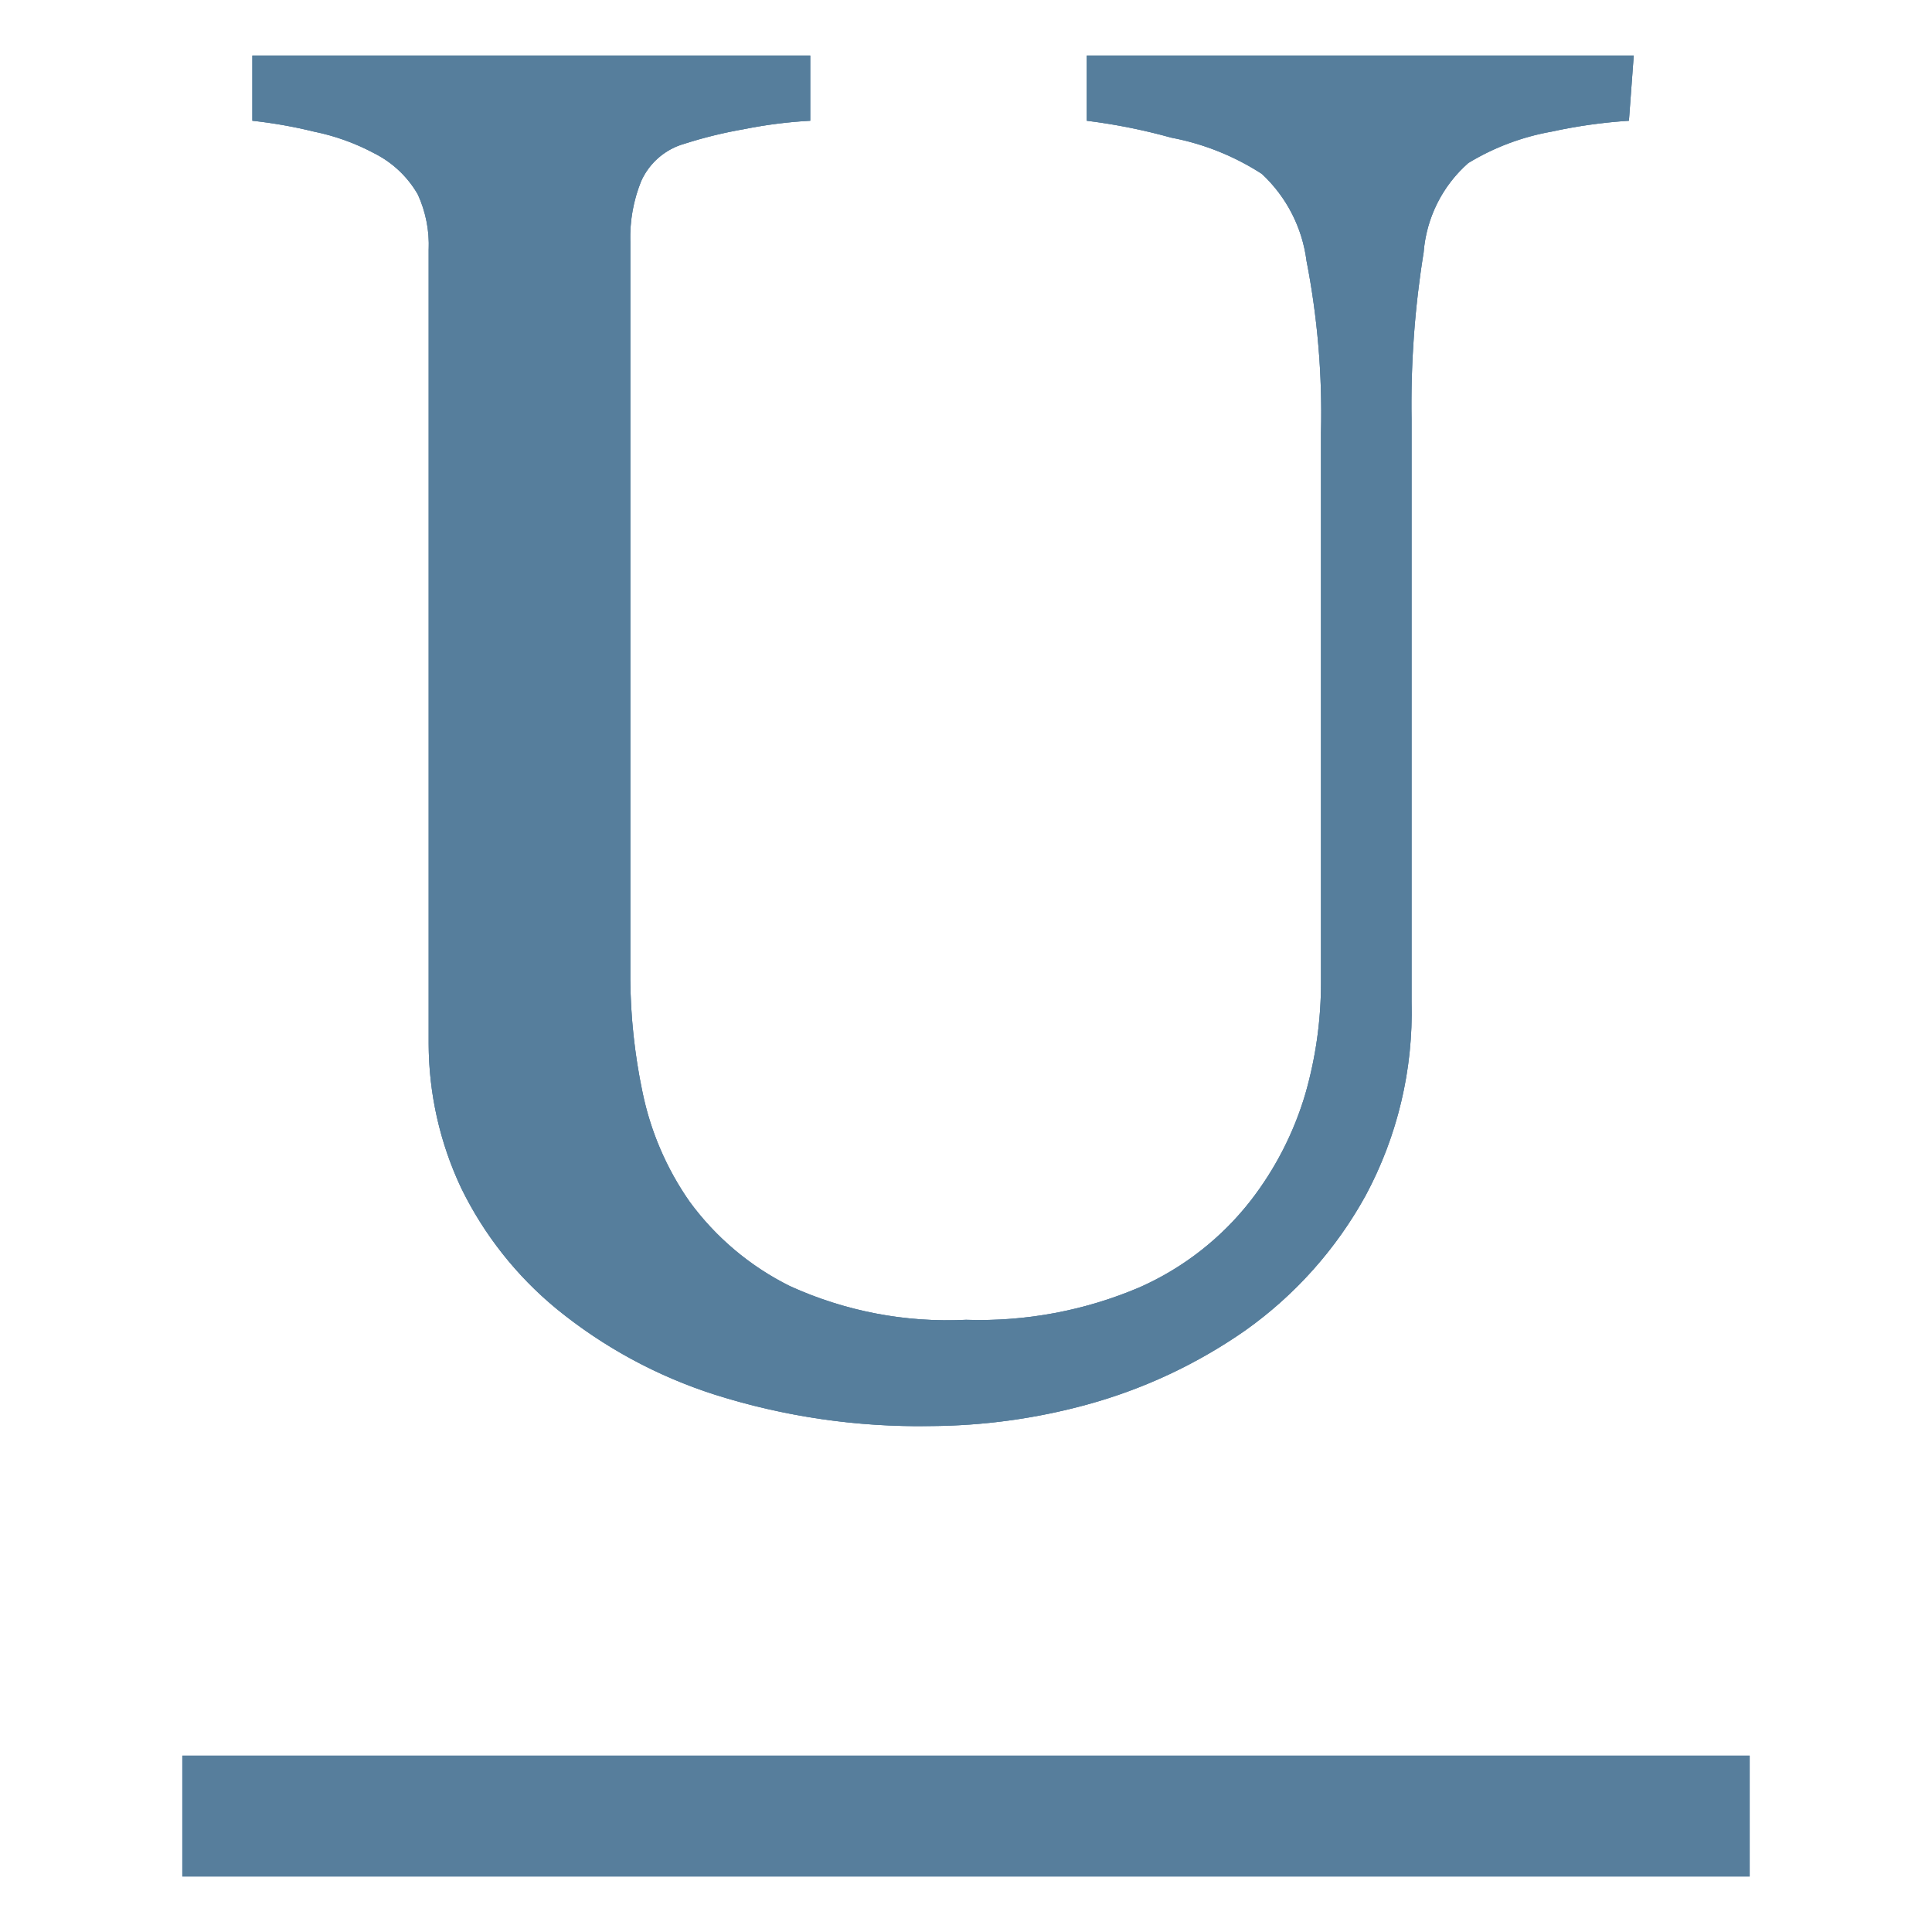 <svg id="Layer_1" data-name="Layer 1" xmlns="http://www.w3.org/2000/svg" xmlns:xlink="http://www.w3.org/1999/xlink" width="16" height="16" viewBox="0 0 16 16"><defs><clipPath id="clip-path"><path d="M-20.65-19.83l-.12.52a5.27,5.27,0,0,0-.63.07,5.17,5.17,0,0,0-.58.12.83.83,0,0,0-.47.31,1.46,1.46,0,0,0-.2.46l-1.87,8.1a.76.76,0,0,0,0,.13,1.15,1.15,0,0,0,0,.13.56.56,0,0,0,.08.3.63.63,0,0,0,.28.22,2.68,2.68,0,0,0,.52.13l.59.09-.12.52h-5l.12-.52.63,0a2.42,2.42,0,0,0,.58-.09,1,1,0,0,0,.46-.3,1,1,0,0,0,.21-.46l1.87-8.11a1.32,1.32,0,0,0,0-.14,1.27,1.27,0,0,0,0-.14.55.55,0,0,0-.07-.27.57.57,0,0,0-.28-.21,3.19,3.19,0,0,0-.57-.18,4.62,4.62,0,0,0-.54-.1l.12-.52Z" style="fill:#6f767d;clip-rule:evenodd"/></clipPath><clipPath id="clip-path-2"><path d="M-20.65,2.46l-.12.52A5.27,5.27,0,0,0-21.4,3a5.17,5.17,0,0,0-.58.12.83.83,0,0,0-.47.31,1.46,1.46,0,0,0-.2.46L-24.53,12a.76.76,0,0,0,0,.13,1.15,1.15,0,0,0,0,.13.56.56,0,0,0,.08.3.63.63,0,0,0,.28.22,2.68,2.68,0,0,0,.52.13l.59.09-.12.52h-5l.12-.52.63,0a2.42,2.42,0,0,0,.58-.09,1,1,0,0,0,.46-.3,1,1,0,0,0,.21-.46L-24.34,4a1.32,1.32,0,0,0,0-.14,1.27,1.27,0,0,0,0-.14.55.55,0,0,0-.07-.27.57.57,0,0,0-.28-.21,3.19,3.19,0,0,0-.57-.18,4.62,4.62,0,0,0-.54-.1l.12-.52Z" style="fill:#577e9c;clip-rule:evenodd"/></clipPath><clipPath id="clip-path-3"><path d="M13.49-21.27a4.27,4.27,0,0,0-.64.09,2,2,0,0,0-.69.26,1.1,1.1,0,0,0-.37.74,7.89,7.89,0,0,0-.1,1.38V-14a3.21,3.21,0,0,1-.38,1.6,3.35,3.35,0,0,1-1,1.12,4.25,4.25,0,0,1-1.3.61,5,5,0,0,1-1.31.18,5.6,5.6,0,0,1-1.78-.26,4,4,0,0,1-1.31-.71,3,3,0,0,1-.79-1,2.82,2.82,0,0,1-.27-1.2v-6.55a1,1,0,0,0-.09-.46A.86.86,0,0,0,3.09-21a1.83,1.83,0,0,0-.5-.18,3.91,3.91,0,0,0-.5-.08v-.55H6.71v.55a3.83,3.83,0,0,0-.55.07,3.67,3.67,0,0,0-.49.12.56.56,0,0,0-.36.31,1.24,1.24,0,0,0-.09.48v6.13a4.76,4.76,0,0,0,.1.93,2.44,2.44,0,0,0,.39.91,2.29,2.29,0,0,0,.83.7A3.14,3.14,0,0,0,8-11.35a3.38,3.38,0,0,0,1.44-.27,2.4,2.4,0,0,0,.92-.72,2.69,2.69,0,0,0,.45-.88,3.34,3.34,0,0,0,.13-.93V-18.7a6.6,6.6,0,0,0-.12-1.42,1.19,1.19,0,0,0-.37-.72,2.1,2.1,0,0,0-.75-.3A4.82,4.82,0,0,0,9-21.27v-.55h4.53Z" style="fill:#6f767d;clip-rule:evenodd"/></clipPath><clipPath id="clip-path-4"><rect x="1.51" y="-7.74" width="12.98" height="1" style="fill:#6f767d"/></clipPath><clipPath id="clip-path-5"><path d="M13.49,1a4.27,4.27,0,0,0-.64.09,2,2,0,0,0-.69.26,1.1,1.1,0,0,0-.37.74,7.89,7.89,0,0,0-.1,1.38V8.3a3.21,3.21,0,0,1-.38,1.6,3.35,3.35,0,0,1-1,1.12,4.25,4.25,0,0,1-1.3.61,5,5,0,0,1-1.31.18,5.6,5.6,0,0,1-1.78-.26,4,4,0,0,1-1.31-.71,3,3,0,0,1-.79-1,2.82,2.82,0,0,1-.27-1.2V2.07a1,1,0,0,0-.09-.46.86.86,0,0,0-.36-.34,1.83,1.83,0,0,0-.5-.18A3.91,3.91,0,0,0,2.09,1V.46H6.71V1a3.83,3.83,0,0,0-.55.07,3.67,3.67,0,0,0-.49.12.56.56,0,0,0-.36.31A1.24,1.24,0,0,0,5.22,2V8.11a4.76,4.76,0,0,0,.1.93,2.44,2.44,0,0,0,.39.91,2.29,2.29,0,0,0,.83.7A3.14,3.14,0,0,0,8,10.93a3.38,3.38,0,0,0,1.44-.27,2.4,2.4,0,0,0,.92-.72,2.69,2.69,0,0,0,.45-.88,3.34,3.34,0,0,0,.13-.93V3.58a6.6,6.6,0,0,0-.12-1.42,1.19,1.19,0,0,0-.37-.72,2.1,2.1,0,0,0-.75-.3A4.82,4.82,0,0,0,9,1V.46h4.53Z" style="fill:#577e9c;clip-rule:evenodd"/></clipPath><clipPath id="clip-path-6"><rect x="-83.49" y="-1179.46" width="519" height="1315" style="fill:#577e9c"/></clipPath><clipPath id="clip-path-7"><rect x="1.51" y="14.54" width="12.98" height="1" style="fill:#577e9c"/></clipPath><clipPath id="clip-path-8"><rect x="-82.49" y="-1179.46" width="519" height="1315" style="fill:#577e9c"/></clipPath><clipPath id="clip-path-9"><path d="M44.47-9.4A5.19,5.19,0,0,0,45.11-11a9.3,9.3,0,0,0,.2-2,9.21,9.21,0,0,0-.22-2.09,5.19,5.19,0,0,0-.65-1.62,3.12,3.12,0,0,0-1.08-1,2.93,2.93,0,0,0-1.48-.37,2.85,2.85,0,0,0-1.59.43,3.34,3.34,0,0,0-1.07,1.15A5.51,5.51,0,0,0,38.62-15,9.51,9.51,0,0,0,38.43-13a9.31,9.31,0,0,0,.2,2,5.15,5.15,0,0,0,.64,1.61A3.15,3.15,0,0,0,40.34-8.3a2.91,2.91,0,0,0,1.53.39,2.94,2.94,0,0,0,1.51-.39A3.06,3.06,0,0,0,44.47-9.4Zm1.16-7.86a5.44,5.44,0,0,1,1.15,1.85A6.65,6.65,0,0,1,47.2-13a6.53,6.53,0,0,1-.42,2.4A5.34,5.34,0,0,1,45.6-8.78a5.08,5.08,0,0,1-1.69,1.16,5.2,5.2,0,0,1-2,.41,5.22,5.22,0,0,1-2.14-.43A5,5,0,0,1,38-8.86a5.47,5.47,0,0,1-1.11-1.84,6.59,6.59,0,0,1-.4-2.32A6.47,6.47,0,0,1,37-15.42a5.62,5.62,0,0,1,1.16-1.83,5,5,0,0,1,1.71-1.17,5.23,5.23,0,0,1,2-.41,5.27,5.27,0,0,1,2.08.41A5,5,0,0,1,45.63-17.26Z" style="fill:#6f767d;clip-rule:evenodd"/></clipPath><clipPath id="clip-path-10"><rect x="35.04" y="-21.98" width="13.66" height="1" style="fill:#6f767d"/></clipPath><clipPath id="clip-path-11"><path d="M85.58-14.13a2.59,2.59,0,0,1,.52.86,3.18,3.18,0,0,1,.17,1.08,3.08,3.08,0,0,1-1.09,2.42,3.94,3.94,0,0,1-2.7,1A5,5,0,0,1,81-9a5.73,5.73,0,0,1-1.28-.56L79.38-9h-.62l-.11-3.8h.63a8.36,8.36,0,0,0,.46,1.27,4.44,4.44,0,0,0,.69,1.06,3.14,3.14,0,0,0,.95.73,2.77,2.77,0,0,0,1.26.27,2.85,2.85,0,0,0,.94-.14,1.65,1.65,0,0,0,.65-.4,1.63,1.63,0,0,0,.37-.61,2.43,2.43,0,0,0,.12-.8,2.22,2.22,0,0,0-.37-1.24,2.31,2.31,0,0,0-1.12-.87L82.07-14q-.66-.25-1.13-.46a3.68,3.68,0,0,1-1.46-1.11A2.87,2.87,0,0,1,79-17.35a2.73,2.73,0,0,1,.26-1.18,3.07,3.07,0,0,1,.73-1A3.33,3.33,0,0,1,81-20.15a3.65,3.65,0,0,1,1.29-.23,3.77,3.77,0,0,1,1.37.23,6.52,6.52,0,0,1,1.11.55l.32-.53h.63l.06,3.68h-.63q-.17-.63-.39-1.21a4.28,4.28,0,0,0-.56-1,2.56,2.56,0,0,0-.82-.72,2.41,2.41,0,0,0-1.19-.27,1.81,1.81,0,0,0-1.27.48,1.51,1.51,0,0,0-.52,1.16,2,2,0,0,0,.34,1.19,2.46,2.46,0,0,0,1,.78q.57.27,1.12.47t1.07.43a8,8,0,0,1,.9.46A3.39,3.39,0,0,1,85.58-14.13Z" style="fill:#6f767d;clip-rule:evenodd"/></clipPath><clipPath id="clip-path-12"><polyline points="79.48 -15.1 74.45 -15.1 74.45 -14.1 90.45 -14.1 90.45 -15.1 79.48 -15.1" style="fill:#6f767d"/></clipPath><clipPath id="clip-path-13"><path d="M85.58,8.47a2.59,2.59,0,0,1,.52.86,3.18,3.18,0,0,1,.17,1.08,3.08,3.08,0,0,1-1.09,2.42,3.94,3.94,0,0,1-2.7,1A5,5,0,0,1,81,13.55,5.73,5.73,0,0,1,79.72,13l-.34.57h-.62l-.11-3.8h.63A8.36,8.36,0,0,0,79.74,11a4.44,4.44,0,0,0,.69,1.06,3.14,3.14,0,0,0,.95.73,2.77,2.77,0,0,0,1.26.27,2.85,2.85,0,0,0,.94-.14,1.65,1.65,0,0,0,.65-.4A1.63,1.63,0,0,0,84.6,12a2.43,2.43,0,0,0,.12-.8,2.22,2.22,0,0,0-.37-1.24A2.31,2.31,0,0,0,83.23,9L82.07,8.6q-.66-.25-1.13-.46A3.68,3.68,0,0,1,79.48,7,2.87,2.87,0,0,1,79,5.24a2.73,2.73,0,0,1,.26-1.18,3.07,3.07,0,0,1,.73-1A3.33,3.33,0,0,1,81,2.45a3.65,3.65,0,0,1,1.29-.23,3.77,3.77,0,0,1,1.37.23A6.52,6.52,0,0,1,84.79,3l.32-.53h.63l.06,3.68h-.63q-.17-.63-.39-1.21a4.28,4.28,0,0,0-.56-1,2.56,2.56,0,0,0-.82-.72,2.41,2.41,0,0,0-1.19-.27,1.81,1.81,0,0,0-1.27.48,1.51,1.51,0,0,0-.52,1.16,2,2,0,0,0,.34,1.19,2.46,2.46,0,0,0,1,.78q.57.27,1.12.47t1.07.43a8,8,0,0,1,.9.46A3.39,3.39,0,0,1,85.58,8.47Z" style="fill:#577e9c;clip-rule:evenodd"/></clipPath><clipPath id="clip-path-14"><polyline points="79.48 7.5 74.45 7.5 74.45 8.5 90.45 8.5 90.45 7.5 79.48 7.5" style="fill:#577e9c"/></clipPath><clipPath id="clip-path-15"><path d="M44.47,13.2a5.19,5.19,0,0,0,.64-1.61,9.3,9.3,0,0,0,.2-2,9.21,9.21,0,0,0-.22-2.09,5.19,5.19,0,0,0-.65-1.62,3.12,3.12,0,0,0-1.08-1,2.93,2.93,0,0,0-1.48-.37,2.85,2.85,0,0,0-1.59.43A3.34,3.34,0,0,0,39.2,6a5.51,5.51,0,0,0-.58,1.61,9.51,9.51,0,0,0-.19,1.94,9.31,9.31,0,0,0,.2,2,5.15,5.15,0,0,0,.64,1.61,3.15,3.15,0,0,0,1.06,1.07,2.91,2.91,0,0,0,1.53.39,2.94,2.94,0,0,0,1.51-.39A3.06,3.06,0,0,0,44.47,13.2Zm1.16-7.86a5.44,5.44,0,0,1,1.15,1.85,6.65,6.65,0,0,1,.41,2.39,6.53,6.53,0,0,1-.42,2.4,5.34,5.34,0,0,1-1.17,1.84A5.08,5.08,0,0,1,43.91,15a5.42,5.42,0,0,1-4.18,0A5,5,0,0,1,38,13.74a5.47,5.47,0,0,1-1.11-1.84,6.59,6.59,0,0,1-.4-2.32A6.47,6.47,0,0,1,37,7.17a5.62,5.62,0,0,1,1.16-1.83,5,5,0,0,1,1.71-1.17,5.36,5.36,0,0,1,4.11,0A5,5,0,0,1,45.63,5.34Z" style="fill:#577e9c;clip-rule:evenodd"/></clipPath><clipPath id="clip-path-16"><rect x="35.04" y="0.62" width="13.66" height="1" style="fill:#577e9c"/></clipPath></defs><title>icons</title><path d="M-20.65-19.83l-.12.52a5.27,5.27,0,0,0-.63.07,5.17,5.17,0,0,0-.58.12.83.83,0,0,0-.47.31,1.46,1.46,0,0,0-.2.46l-1.87,8.1a.76.76,0,0,0,0,.13,1.15,1.15,0,0,0,0,.13.56.56,0,0,0,.08.3.63.63,0,0,0,.28.22,2.68,2.68,0,0,0,.52.13l.59.09-.12.52h-5l.12-.52.63,0a2.42,2.42,0,0,0,.58-.09,1,1,0,0,0,.46-.3,1,1,0,0,0,.21-.46l1.87-8.11a1.32,1.32,0,0,0,0-.14,1.27,1.27,0,0,0,0-.14.55.55,0,0,0-.07-.27.57.57,0,0,0-.28-.21,3.19,3.19,0,0,0-.57-.18,4.62,4.62,0,0,0-.54-.1l.12-.52Z" style="fill:#6f767d;fill-rule:evenodd"/><g style="clip-path:url(#clip-path)"><rect x="-77.86" y="-1199.74" width="519" height="1315" style="fill:#6f767d"/></g><path d="M-20.65,2.46l-.12.52A5.27,5.27,0,0,0-21.4,3a5.17,5.17,0,0,0-.58.12.83.83,0,0,0-.47.31,1.46,1.46,0,0,0-.2.46L-24.53,12a.76.76,0,0,0,0,.13,1.15,1.15,0,0,0,0,.13.56.56,0,0,0,.08.3.63.63,0,0,0,.28.22,2.68,2.68,0,0,0,.52.13l.59.09-.12.52h-5l.12-.52.63,0a2.42,2.42,0,0,0,.58-.09,1,1,0,0,0,.46-.3,1,1,0,0,0,.21-.46L-24.34,4a1.32,1.32,0,0,0,0-.14,1.27,1.27,0,0,0,0-.14.55.55,0,0,0-.07-.27.57.57,0,0,0-.28-.21,3.19,3.19,0,0,0-.57-.18,4.62,4.62,0,0,0-.54-.1l.12-.52Z" style="fill:#577e9c;fill-rule:evenodd"/><g style="clip-path:url(#clip-path-2)"><rect x="-77.86" y="-1177.46" width="519" height="1315" style="fill:#577e9c"/></g><path d="M13.49-21.27a4.27,4.27,0,0,0-.64.09,2,2,0,0,0-.69.26,1.1,1.1,0,0,0-.37.74,7.89,7.89,0,0,0-.1,1.38V-14a3.21,3.21,0,0,1-.38,1.6,3.35,3.35,0,0,1-1,1.12,4.25,4.25,0,0,1-1.3.61,5,5,0,0,1-1.31.18,5.6,5.6,0,0,1-1.78-.26,4,4,0,0,1-1.31-.71,3,3,0,0,1-.79-1,2.82,2.82,0,0,1-.27-1.2v-6.55a1,1,0,0,0-.09-.46A.86.86,0,0,0,3.09-21a1.83,1.83,0,0,0-.5-.18,3.91,3.91,0,0,0-.5-.08v-.55H6.71v.55a3.83,3.83,0,0,0-.55.07,3.67,3.67,0,0,0-.49.12.56.56,0,0,0-.36.31,1.24,1.24,0,0,0-.09.48v6.13a4.76,4.76,0,0,0,.1.93,2.44,2.44,0,0,0,.39.91,2.29,2.29,0,0,0,.83.7A3.14,3.14,0,0,0,8-11.35a3.38,3.38,0,0,0,1.44-.27,2.4,2.4,0,0,0,.92-.72,2.69,2.69,0,0,0,.45-.88,3.34,3.34,0,0,0,.13-.93V-18.7a6.6,6.6,0,0,0-.12-1.42,1.19,1.19,0,0,0-.37-.72,2.1,2.1,0,0,0-.75-.3A4.82,4.82,0,0,0,9-21.27v-.55h4.53Z" style="fill:#6f767d;fill-rule:evenodd"/><g style="clip-path:url(#clip-path-3)"><rect x="-83.49" y="-1201.74" width="519" height="1315" style="fill:#6f767d"/></g><rect x="1.51" y="-7.74" width="12.98" height="1" style="fill:#6f767d"/><g style="clip-path:url(#clip-path-4)"><rect x="-82.49" y="-1201.74" width="519" height="1315" style="fill:#6f767d"/></g><path d="M13.49,1a4.27,4.27,0,0,0-.64.09,2,2,0,0,0-.69.26,1.1,1.1,0,0,0-.37.74,7.89,7.89,0,0,0-.1,1.38V8.3a3.21,3.21,0,0,1-.38,1.6,3.35,3.35,0,0,1-1,1.12,4.25,4.25,0,0,1-1.3.61,5,5,0,0,1-1.31.18,5.6,5.6,0,0,1-1.78-.26,4,4,0,0,1-1.31-.71,3,3,0,0,1-.79-1,2.82,2.82,0,0,1-.27-1.2V2.07a1,1,0,0,0-.09-.46.86.86,0,0,0-.36-.34,1.83,1.83,0,0,0-.5-.18A3.91,3.91,0,0,0,2.09,1V.46H6.71V1a3.83,3.83,0,0,0-.55.07,3.67,3.67,0,0,0-.49.12.56.56,0,0,0-.36.31A1.24,1.24,0,0,0,5.22,2V8.11a4.76,4.76,0,0,0,.1.93,2.44,2.44,0,0,0,.39.91,2.29,2.29,0,0,0,.83.7A3.14,3.14,0,0,0,8,10.93a3.38,3.38,0,0,0,1.44-.27,2.4,2.4,0,0,0,.92-.72,2.69,2.69,0,0,0,.45-.88,3.34,3.34,0,0,0,.13-.93V3.58a6.6,6.6,0,0,0-.12-1.42,1.19,1.19,0,0,0-.37-.72,2.1,2.1,0,0,0-.75-.3A4.82,4.82,0,0,0,9,1V.46h4.53Z" style="fill:#577e9c;fill-rule:evenodd"/><g style="clip-path:url(#clip-path-5)"><rect x="-83.49" y="-1179.46" width="519" height="1315" style="fill:#577e9c"/><g style="clip-path:url(#clip-path-6)"><rect x="-2.91" y="-4.54" width="21.4" height="21.35" style="fill:#577e9c;opacity:0.4"/></g></g><rect x="1.51" y="14.54" width="12.98" height="1" style="fill:#577e9c"/><g style="clip-path:url(#clip-path-7)"><rect x="-82.49" y="-1179.46" width="519" height="1315" style="fill:#577e9c"/><g style="clip-path:url(#clip-path-8)"><rect x="-3.49" y="9.54" width="26" height="11" style="fill:#577e9c"/></g></g><path d="M44.47-9.4A5.19,5.19,0,0,0,45.11-11a9.3,9.3,0,0,0,.2-2,9.21,9.21,0,0,0-.22-2.09,5.19,5.19,0,0,0-.65-1.62,3.12,3.12,0,0,0-1.08-1,2.93,2.93,0,0,0-1.48-.37,2.85,2.85,0,0,0-1.59.43,3.34,3.34,0,0,0-1.07,1.15A5.51,5.51,0,0,0,38.62-15,9.51,9.51,0,0,0,38.43-13a9.31,9.31,0,0,0,.2,2,5.15,5.15,0,0,0,.64,1.61A3.15,3.15,0,0,0,40.34-8.3a2.91,2.91,0,0,0,1.53.39,2.94,2.94,0,0,0,1.51-.39A3.06,3.06,0,0,0,44.47-9.4Zm1.16-7.86a5.44,5.44,0,0,1,1.15,1.85A6.65,6.65,0,0,1,47.2-13a6.53,6.53,0,0,1-.42,2.4A5.34,5.34,0,0,1,45.6-8.78a5.08,5.08,0,0,1-1.69,1.16,5.2,5.2,0,0,1-2,.41,5.22,5.22,0,0,1-2.14-.43A5,5,0,0,1,38-8.86a5.47,5.47,0,0,1-1.11-1.84,6.59,6.59,0,0,1-.4-2.32A6.47,6.47,0,0,1,37-15.42a5.62,5.62,0,0,1,1.16-1.83,5,5,0,0,1,1.71-1.17,5.23,5.23,0,0,1,2-.41,5.27,5.27,0,0,1,2.08.41A5,5,0,0,1,45.63-17.26Z" style="fill:#6f767d;fill-rule:evenodd"/><g style="clip-path:url(#clip-path-9)"><rect x="-84.09" y="-1202.48" width="519" height="1315" style="fill:#6f767d"/></g><rect x="35.04" y="-21.98" width="13.66" height="1" style="fill:#6f767d"/><g style="clip-path:url(#clip-path-10)"><rect x="-66.53" y="-1201.98" width="442.97" height="1315" style="fill:#6f767d"/></g><path d="M85.58-14.13a2.59,2.59,0,0,1,.52.86,3.18,3.18,0,0,1,.17,1.08,3.08,3.08,0,0,1-1.09,2.42,3.94,3.94,0,0,1-2.7,1A5,5,0,0,1,81-9a5.73,5.73,0,0,1-1.28-.56L79.38-9h-.62l-.11-3.8h.63a8.36,8.36,0,0,0,.46,1.27,4.44,4.44,0,0,0,.69,1.06,3.14,3.14,0,0,0,.95.73,2.77,2.77,0,0,0,1.26.27,2.85,2.85,0,0,0,.94-.14,1.65,1.65,0,0,0,.65-.4,1.63,1.63,0,0,0,.37-.61,2.43,2.43,0,0,0,.12-.8,2.22,2.22,0,0,0-.37-1.24,2.31,2.31,0,0,0-1.12-.87L82.07-14q-.66-.25-1.13-.46a3.68,3.68,0,0,1-1.46-1.11A2.87,2.87,0,0,1,79-17.35a2.73,2.73,0,0,1,.26-1.18,3.07,3.07,0,0,1,.73-1A3.33,3.33,0,0,1,81-20.15a3.65,3.65,0,0,1,1.29-.23,3.77,3.77,0,0,1,1.37.23,6.52,6.52,0,0,1,1.11.55l.32-.53h.63l.06,3.68h-.63q-.17-.63-.39-1.21a4.28,4.28,0,0,0-.56-1,2.56,2.56,0,0,0-.82-.72,2.41,2.41,0,0,0-1.19-.27,1.81,1.81,0,0,0-1.27.48,1.51,1.51,0,0,0-.52,1.16,2,2,0,0,0,.34,1.19,2.46,2.46,0,0,0,1,.78q.57.27,1.12.47t1.07.43a8,8,0,0,1,.9.46A3.39,3.39,0,0,1,85.58-14.13Z" style="fill:#6f767d;fill-rule:evenodd"/><g style="clip-path:url(#clip-path-11)"><rect x="-78.09" y="-1201.04" width="519" height="1315" style="fill:#6f767d"/></g><polyline points="79.48 -15.1 74.45 -15.1 74.45 -14.1 90.45 -14.1 90.45 -15.1 79.48 -15.1" style="fill:#6f767d"/><g style="clip-path:url(#clip-path-12)"><rect x="-78.55" y="-1201.1" width="519" height="1315" style="fill:#6f767d"/></g><path d="M85.58,8.47a2.59,2.59,0,0,1,.52.86,3.18,3.18,0,0,1,.17,1.08,3.08,3.08,0,0,1-1.09,2.42,3.94,3.94,0,0,1-2.7,1A5,5,0,0,1,81,13.55,5.73,5.73,0,0,1,79.72,13l-.34.57h-.62l-.11-3.8h.63A8.36,8.36,0,0,0,79.74,11a4.44,4.44,0,0,0,.69,1.06,3.14,3.14,0,0,0,.95.73,2.77,2.77,0,0,0,1.26.27,2.85,2.85,0,0,0,.94-.14,1.65,1.65,0,0,0,.65-.4A1.63,1.63,0,0,0,84.6,12a2.43,2.43,0,0,0,.12-.8,2.22,2.22,0,0,0-.37-1.24A2.31,2.31,0,0,0,83.23,9L82.07,8.6q-.66-.25-1.13-.46A3.68,3.68,0,0,1,79.48,7,2.87,2.87,0,0,1,79,5.24a2.73,2.73,0,0,1,.26-1.18,3.07,3.07,0,0,1,.73-1A3.33,3.33,0,0,1,81,2.45a3.65,3.65,0,0,1,1.29-.23,3.77,3.77,0,0,1,1.37.23A6.52,6.52,0,0,1,84.79,3l.32-.53h.63l.06,3.68h-.63q-.17-.63-.39-1.21a4.28,4.28,0,0,0-.56-1,2.56,2.56,0,0,0-.82-.72,2.41,2.41,0,0,0-1.19-.27,1.81,1.81,0,0,0-1.27.48,1.51,1.51,0,0,0-.52,1.16,2,2,0,0,0,.34,1.19,2.46,2.46,0,0,0,1,.78q.57.27,1.12.47t1.07.43a8,8,0,0,1,.9.46A3.39,3.39,0,0,1,85.58,8.47Z" style="fill:#577e9c;fill-rule:evenodd"/><g style="clip-path:url(#clip-path-13)"><rect x="-78.09" y="-1178.45" width="519" height="1315" style="fill:#577e9c"/></g><polyline points="79.48 7.5 74.45 7.5 74.45 8.5 90.45 8.5 90.45 7.5 79.48 7.5" style="fill:#577e9c"/><g style="clip-path:url(#clip-path-14)"><rect x="-78.55" y="-1178.5" width="519" height="1315" style="fill:#577e9c"/></g><path d="M44.47,13.2a5.19,5.19,0,0,0,.64-1.61,9.3,9.3,0,0,0,.2-2,9.21,9.21,0,0,0-.22-2.09,5.19,5.19,0,0,0-.65-1.62,3.12,3.12,0,0,0-1.08-1,2.93,2.93,0,0,0-1.48-.37,2.85,2.85,0,0,0-1.59.43A3.34,3.34,0,0,0,39.2,6a5.51,5.51,0,0,0-.58,1.61,9.51,9.51,0,0,0-.19,1.94,9.31,9.31,0,0,0,.2,2,5.15,5.15,0,0,0,.64,1.61,3.15,3.15,0,0,0,1.06,1.07,2.91,2.91,0,0,0,1.53.39,2.94,2.94,0,0,0,1.51-.39A3.06,3.06,0,0,0,44.47,13.2Zm1.16-7.86a5.44,5.44,0,0,1,1.15,1.85,6.65,6.65,0,0,1,.41,2.39,6.53,6.53,0,0,1-.42,2.4,5.34,5.34,0,0,1-1.17,1.84A5.08,5.08,0,0,1,43.91,15a5.42,5.42,0,0,1-4.18,0A5,5,0,0,1,38,13.74a5.47,5.47,0,0,1-1.11-1.84,6.59,6.59,0,0,1-.4-2.32A6.47,6.47,0,0,1,37,7.17a5.62,5.62,0,0,1,1.16-1.83,5,5,0,0,1,1.71-1.17,5.36,5.36,0,0,1,4.11,0A5,5,0,0,1,45.63,5.34Z" style="fill:#577e9c;fill-rule:evenodd"/><g style="clip-path:url(#clip-path-15)"><rect x="-84.09" y="-1179.89" width="519" height="1315" style="fill:#577e9c"/></g><rect x="35.04" y="0.62" width="13.66" height="1" style="fill:#577e9c"/><g style="clip-path:url(#clip-path-16)"><rect x="-66.53" y="-1179.38" width="442.97" height="1315" style="fill:#577e9c"/></g></svg>